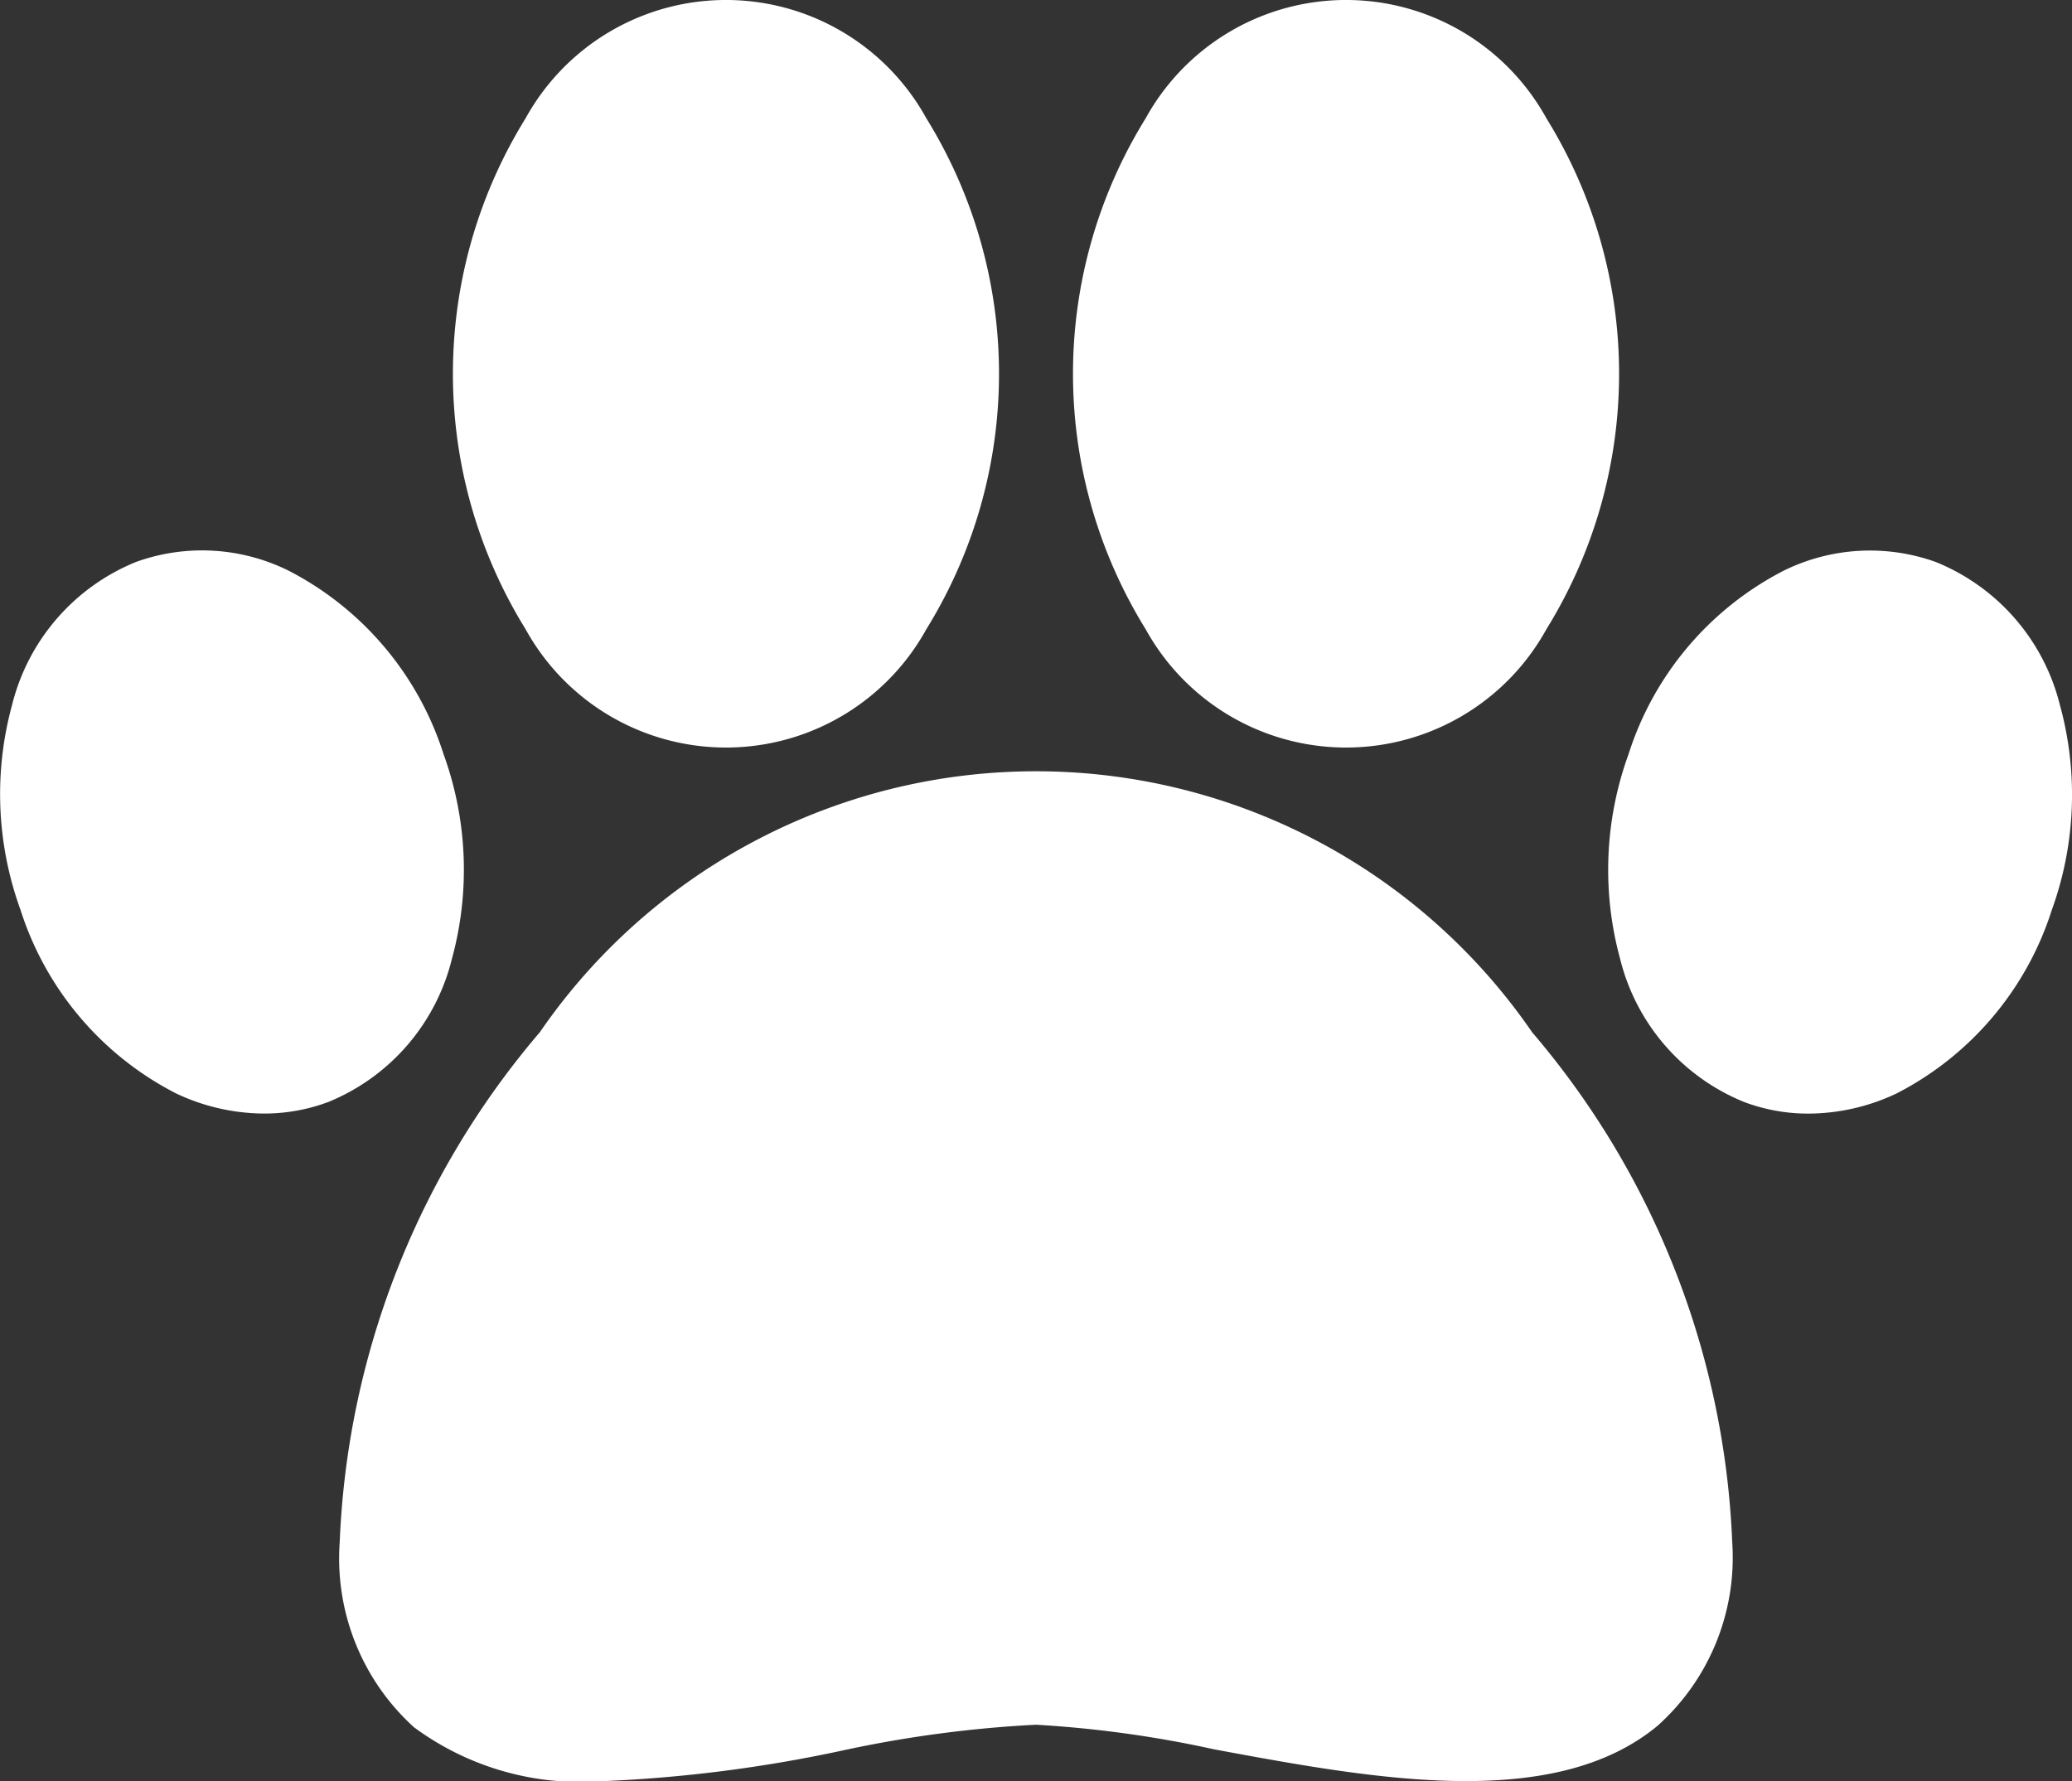 <svg xmlns="http://www.w3.org/2000/svg" width="32.961" height="28.338" viewBox="0 0 32.961 28.338"><rect x="0" y="0" width="32.961" height="28.338" fill="#333333" stroke="none"/><defs><style>.a{fill:#fff;}</style></defs><g transform="translate(5.404 12.27)"><path class="a" d="M102.914,230.648a9.578,9.578,0,0,0-15.786,0,13.31,13.31,0,0,0-3.183,8.114,3.624,3.624,0,0,0,1.18,2.941,4.445,4.445,0,0,0,2.932.862,22.488,22.488,0,0,0,3.878-.489,19.09,19.09,0,0,1,3.086-.412,17.972,17.972,0,0,1,2.832.391c2.531.47,5.4,1,7.057-.375a3.591,3.591,0,0,0,1.187-2.917A13.309,13.309,0,0,0,102.914,230.648Z" transform="translate(-83.945 -226.496)"/></g><g transform="translate(17.069 0)"><path class="a" d="M272.672,37.788a3.64,3.64,0,0,0-6.375,0,7.721,7.721,0,0,0,0,8.128,3.64,3.64,0,0,0,6.375,0,7.721,7.721,0,0,0,0-8.128Z" transform="translate(-265.141 -35.906)"/></g><g transform="translate(7.205)"><path class="a" d="M119.447,37.787a3.64,3.64,0,0,0-6.375,0,7.721,7.721,0,0,0,0,8.128,3.64,3.64,0,0,0,6.375,0,7.721,7.721,0,0,0,0-8.128Z" transform="translate(-111.916 -35.905)"/></g><g transform="translate(25.58 8.756)"><g transform="translate(0 0)"><path class="a" d="M404.539,174.373a3.316,3.316,0,0,0-1.974-2.276,3.1,3.1,0,0,0-2.419.137,4.979,4.979,0,0,0-2.469,2.919,5.382,5.382,0,0,0-.134,3.259,3.316,3.316,0,0,0,1.974,2.276,2.9,2.9,0,0,0,1.024.184,3.3,3.3,0,0,0,1.4-.321,4.978,4.978,0,0,0,2.469-2.919h0A5.382,5.382,0,0,0,404.539,174.373Z" transform="translate(-397.35 -171.912)"/></g></g><g transform="translate(0 8.756)"><g transform="translate(0 0)"><path class="a" d="M7.056,175.151a4.979,4.979,0,0,0-2.469-2.919,3.1,3.1,0,0,0-2.42-.137,3.317,3.317,0,0,0-1.974,2.276,5.383,5.383,0,0,0,.134,3.259h0A4.979,4.979,0,0,0,2.8,180.55a3.3,3.3,0,0,0,1.4.321,2.905,2.905,0,0,0,1.024-.184A3.316,3.316,0,0,0,7.19,178.41,5.384,5.384,0,0,0,7.056,175.151Z" transform="translate(-0.001 -171.912)"/></g></g></svg>